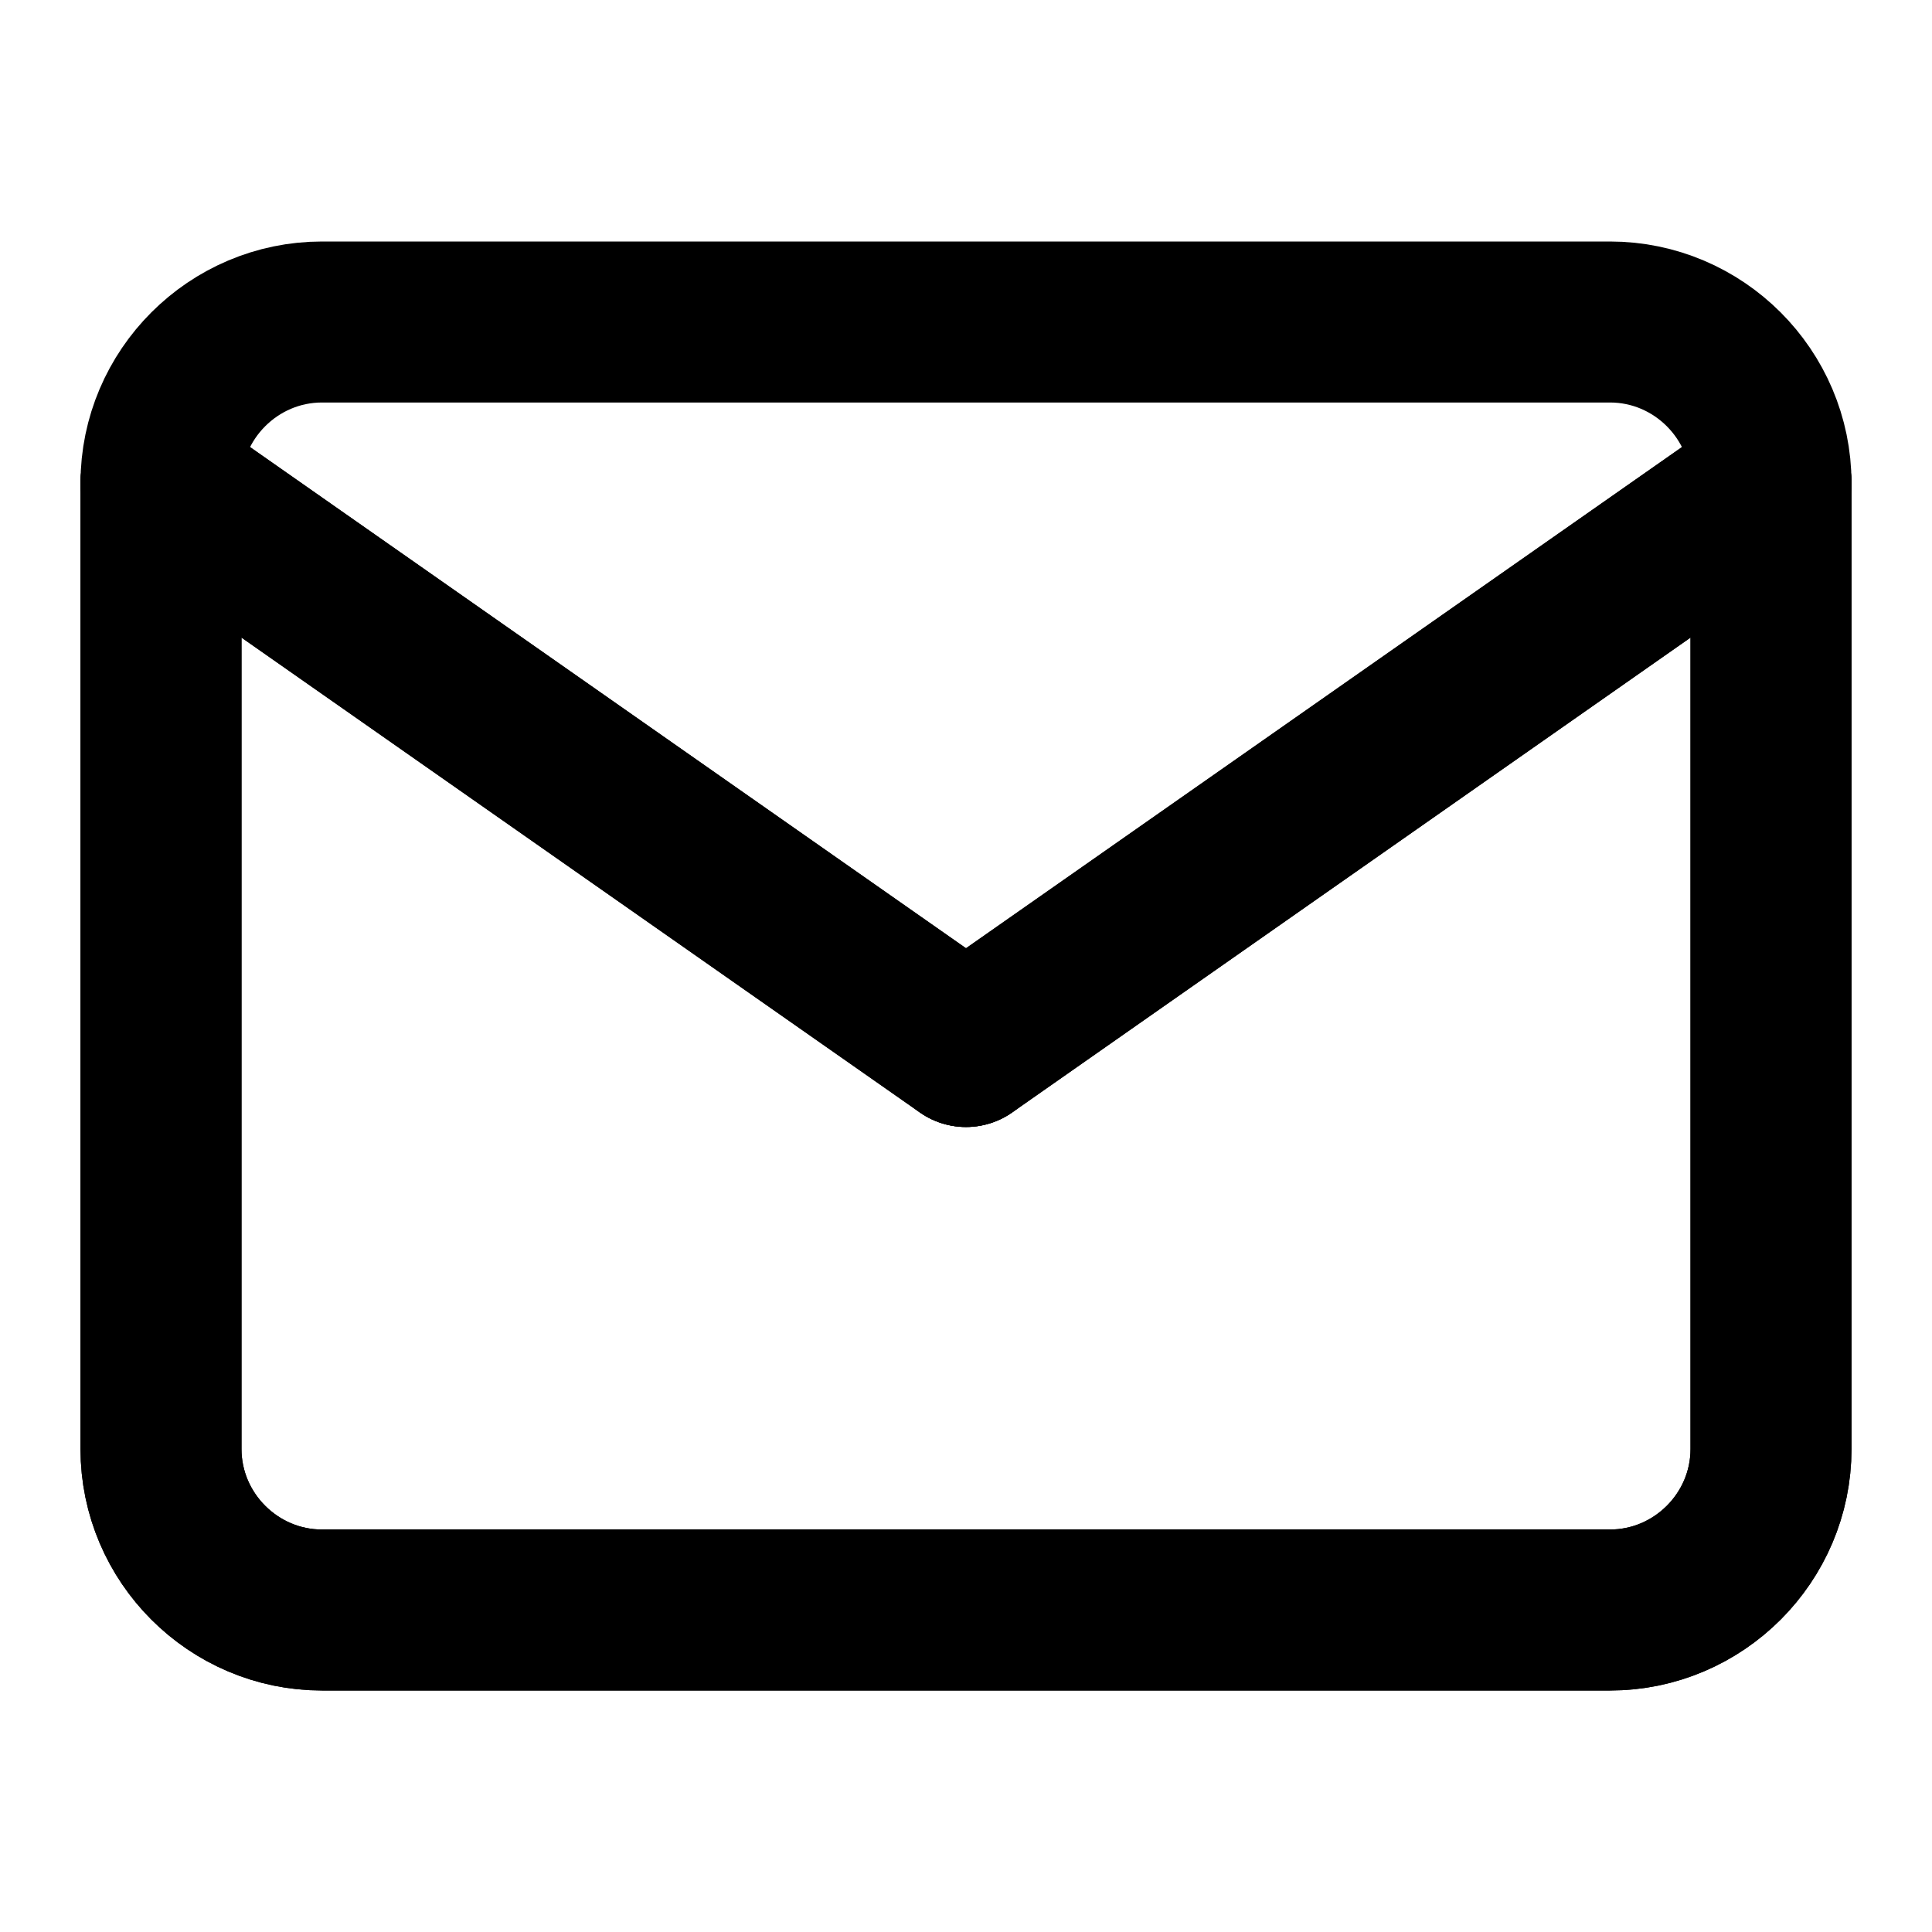 <svg width="24" height="24" viewBox="0 0 24 24" fill="none" xmlns="http://www.w3.org/2000/svg">
  <path d="M4 4H20C21.1 4 22 4.9 22 6V18C22 19.1 21.1 20 20 20H4C2.9 20 2 19.1 2 18V6C2 4.9 2.9 4 4 4Z" stroke="currentColor" stroke-width="2" stroke-linecap="round" stroke-linejoin="round"/>
  <path d="M22 6L12 13L2 6" stroke="currentColor" stroke-width="2" stroke-linecap="round" stroke-linejoin="round"/>
  <path d="M2 6V18C2 19.1 2.9 20 4 20H20C21.1 20 22 19.1 22 18V6" stroke="currentColor" stroke-width="2" stroke-linecap="round" stroke-linejoin="round"/>
  <path d="M12 13L22 6" stroke="currentColor" stroke-width="2" stroke-linecap="round" stroke-linejoin="round"/>
  <path d="M12 13L2 6" stroke="currentColor" stroke-width="2" stroke-linecap="round" stroke-linejoin="round"/>
</svg> 